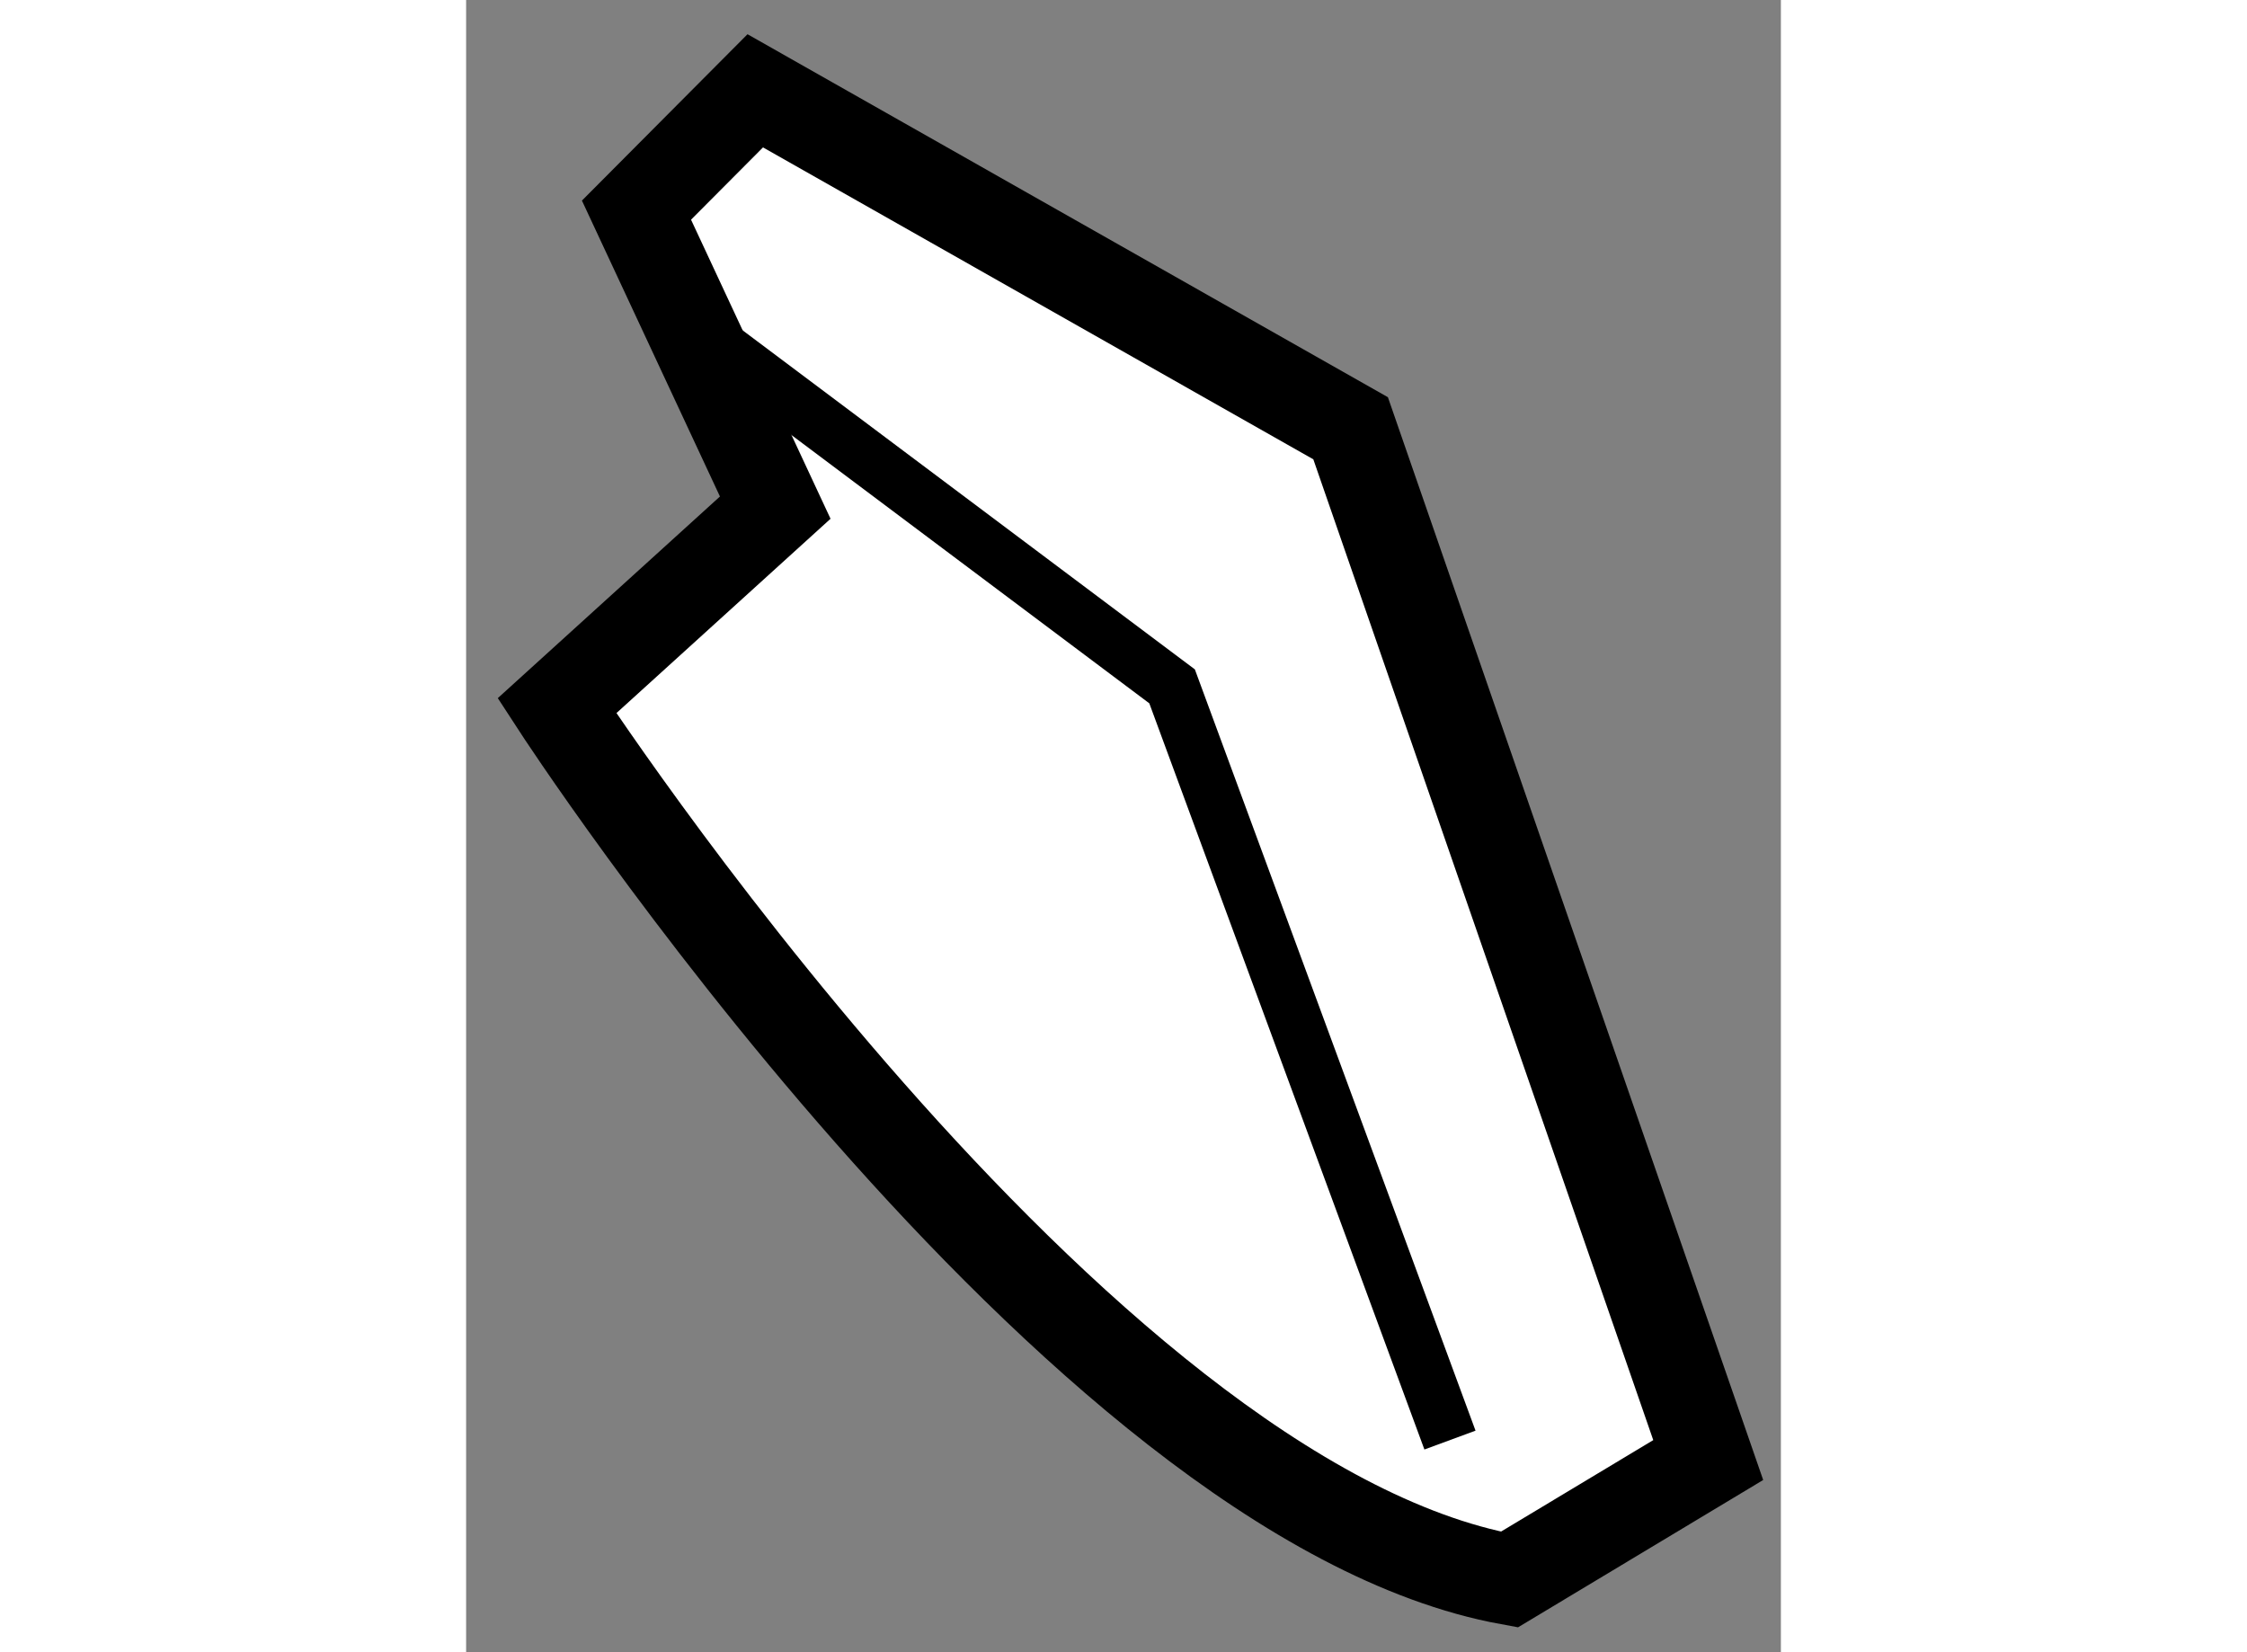 <?xml version="1.0" encoding="utf-8"?>
<!-- Generator: Adobe Illustrator 15.1.0, SVG Export Plug-In . SVG Version: 6.00 Build 0)  -->
<!DOCTYPE svg PUBLIC "-//W3C//DTD SVG 1.1//EN" "http://www.w3.org/Graphics/SVG/1.1/DTD/svg11.dtd">
<svg version="1.1" xmlns="http://www.w3.org/2000/svg" xmlns:xlink="http://www.w3.org/1999/xlink" x="0px" y="0px" width="244.8px"
	 height="180px" viewBox="94.553 117.522 7.239 9.097" enable-background="new 0 0 244.8 180" xml:space="preserve">
	
<rect x="94.553" y="117.522" width="7.239" height="9.097" fill="#808080" stroke="none"/>
	
<g><path fill="#FFFFFF" stroke="#000000" stroke-width="0.5" d="M100.297,126.219c-2.402-0.439-5.244-4.811-5.244-4.811l1.202-1.091
			l-0.764-1.638l0.654-0.657l3.278,1.858l1.969,5.681L100.297,126.219z"></path><polyline fill="none" stroke="#000000" stroke-width="0.3" points="95.819,119.336 98.44,121.301 99.97,125.451 		"></polyline></g>


</svg>